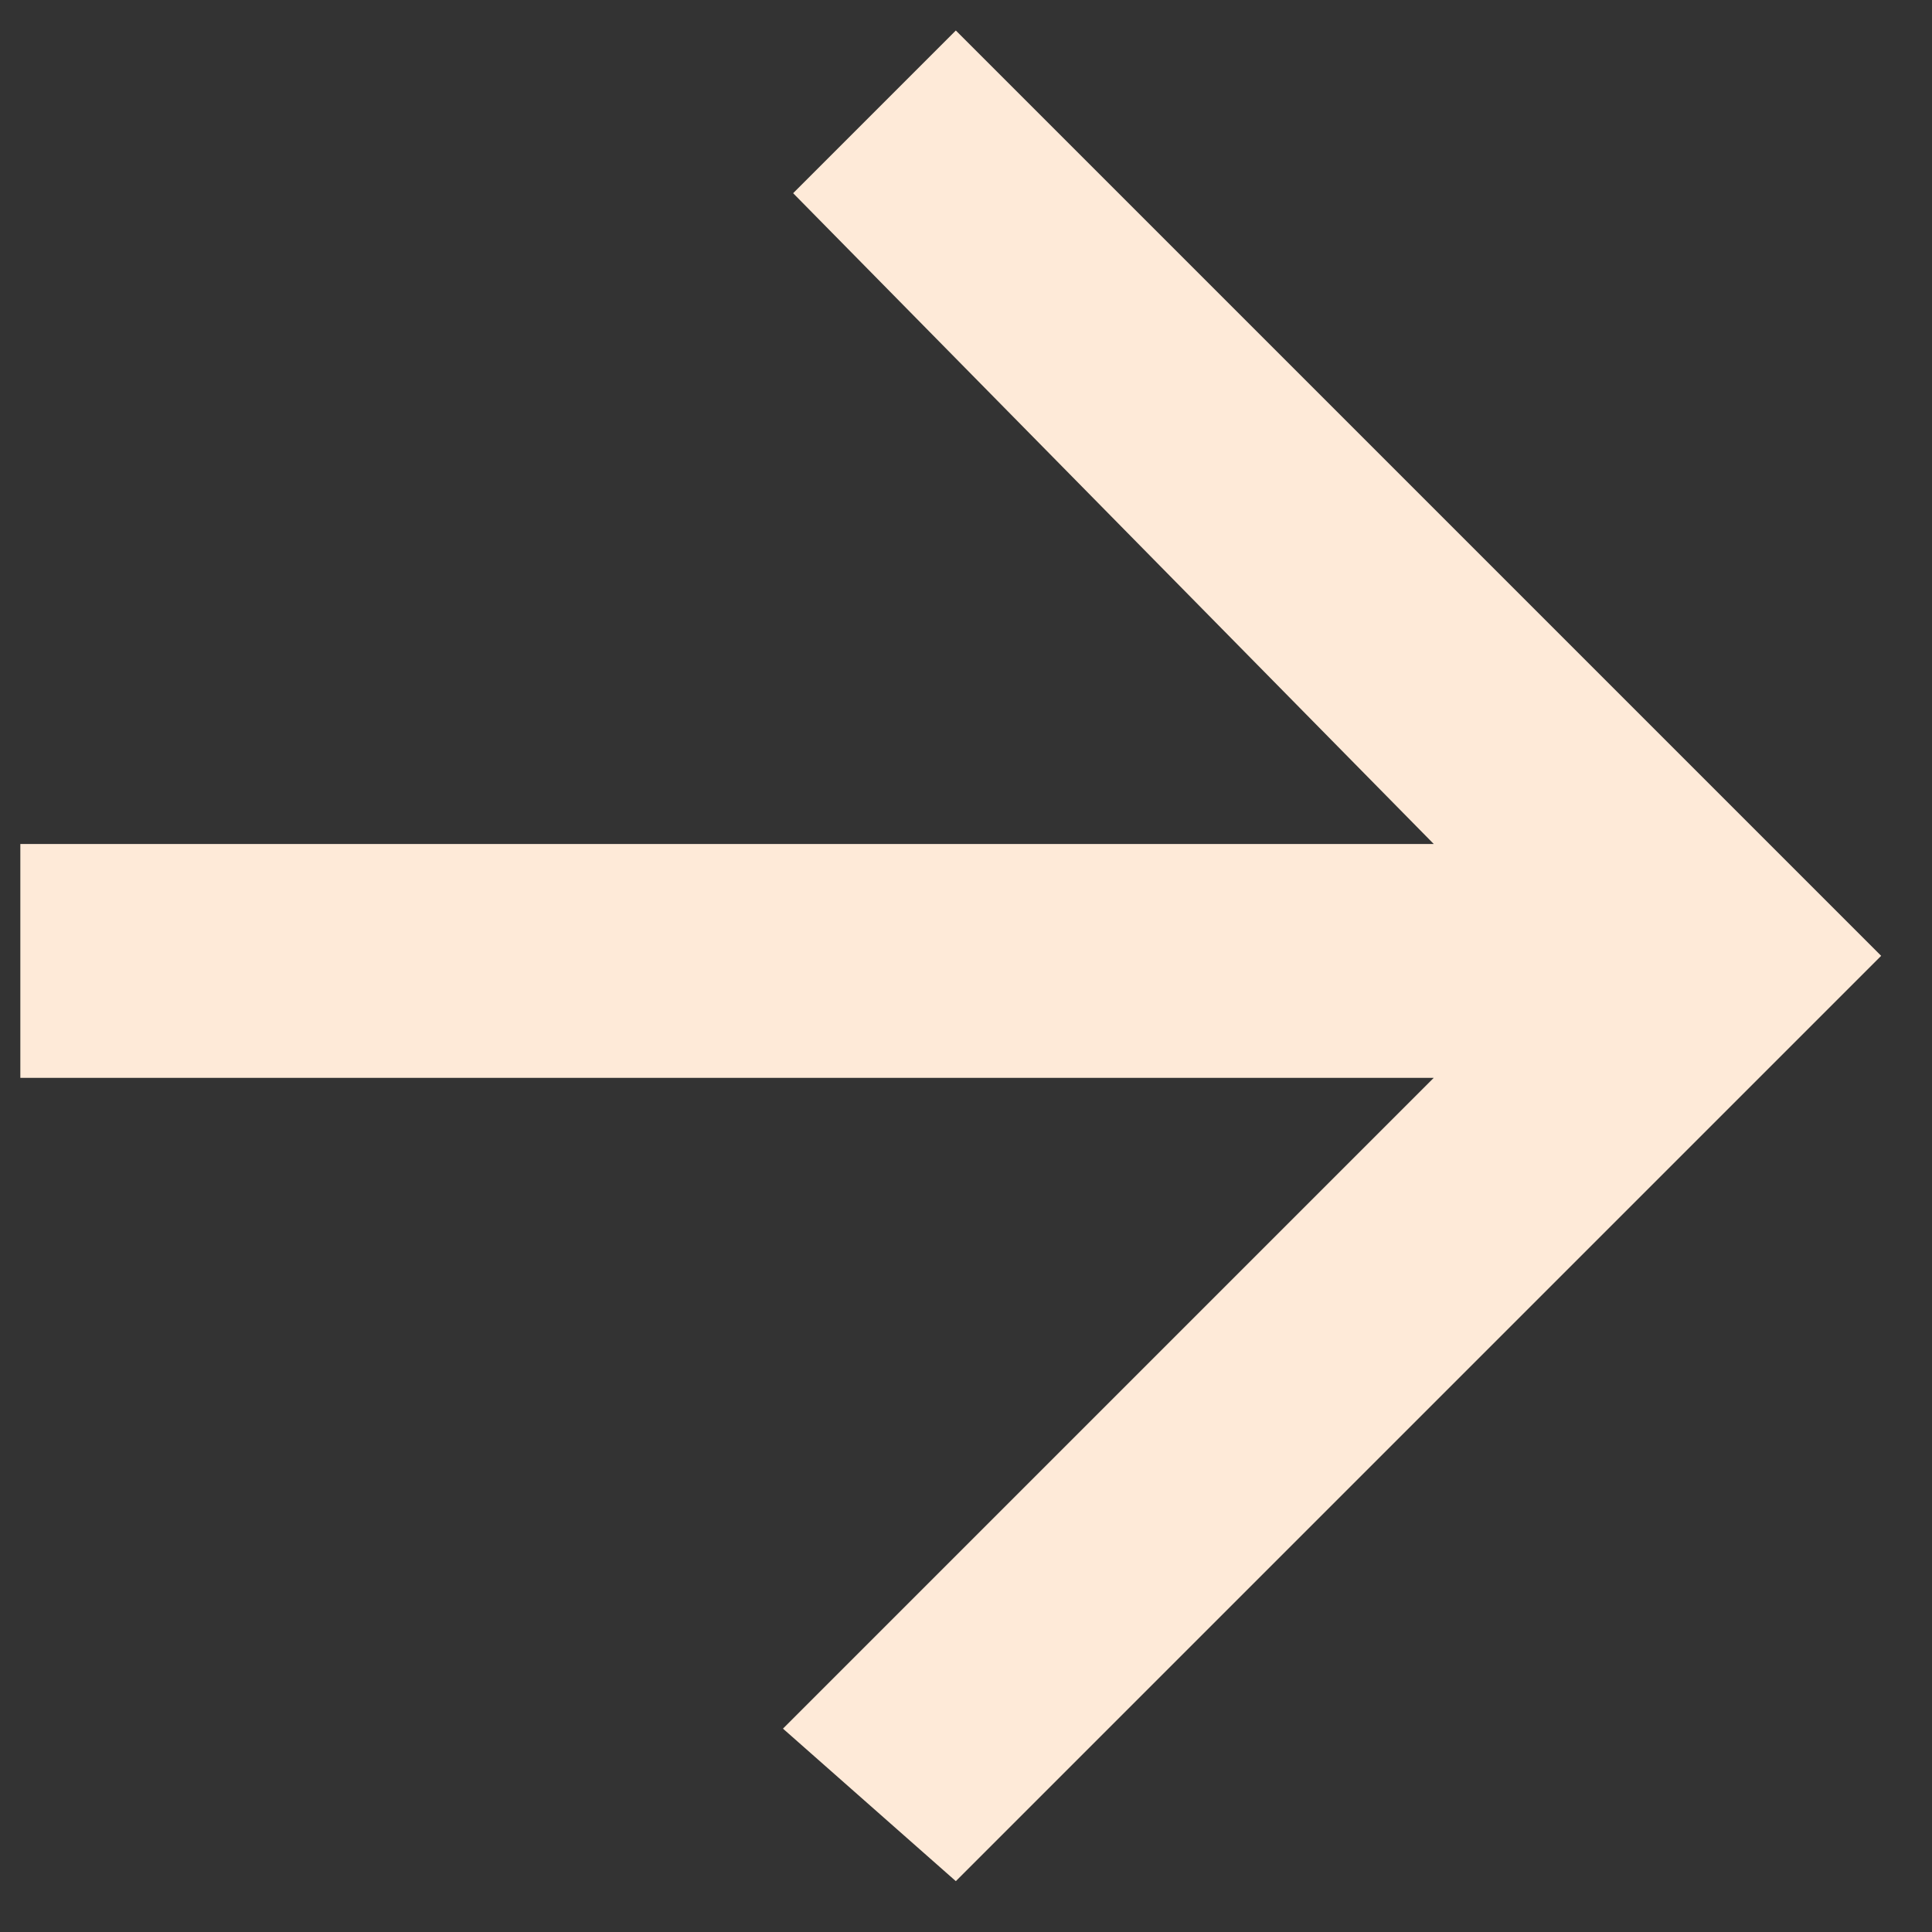<?xml version="1.0" encoding="utf-8"?>
<!-- Generator: Adobe Illustrator 27.2.0, SVG Export Plug-In . SVG Version: 6.00 Build 0)  -->
<svg version="1.1" xmlns="http://www.w3.org/2000/svg" xmlns:xlink="http://www.w3.org/1999/xlink" x="0px" y="0px"
	 viewBox="0 0 19 19" style="enable-background:new 0 0 19 19;" xml:space="preserve">
<rect x="0" y="0" width="19" height="19" fill="#333333" stroke="none"/>
<style type="text/css">
	.st0{fill:#FEEAD8;}
</style>
<path class="st0" d="M0.2,10.6V8.3h13.9L7.8,1.9l1.6-1.6l9.1,9.1l-9.1,9.1L7.7,17l6.4-6.4H0.2z"/>
</svg>
